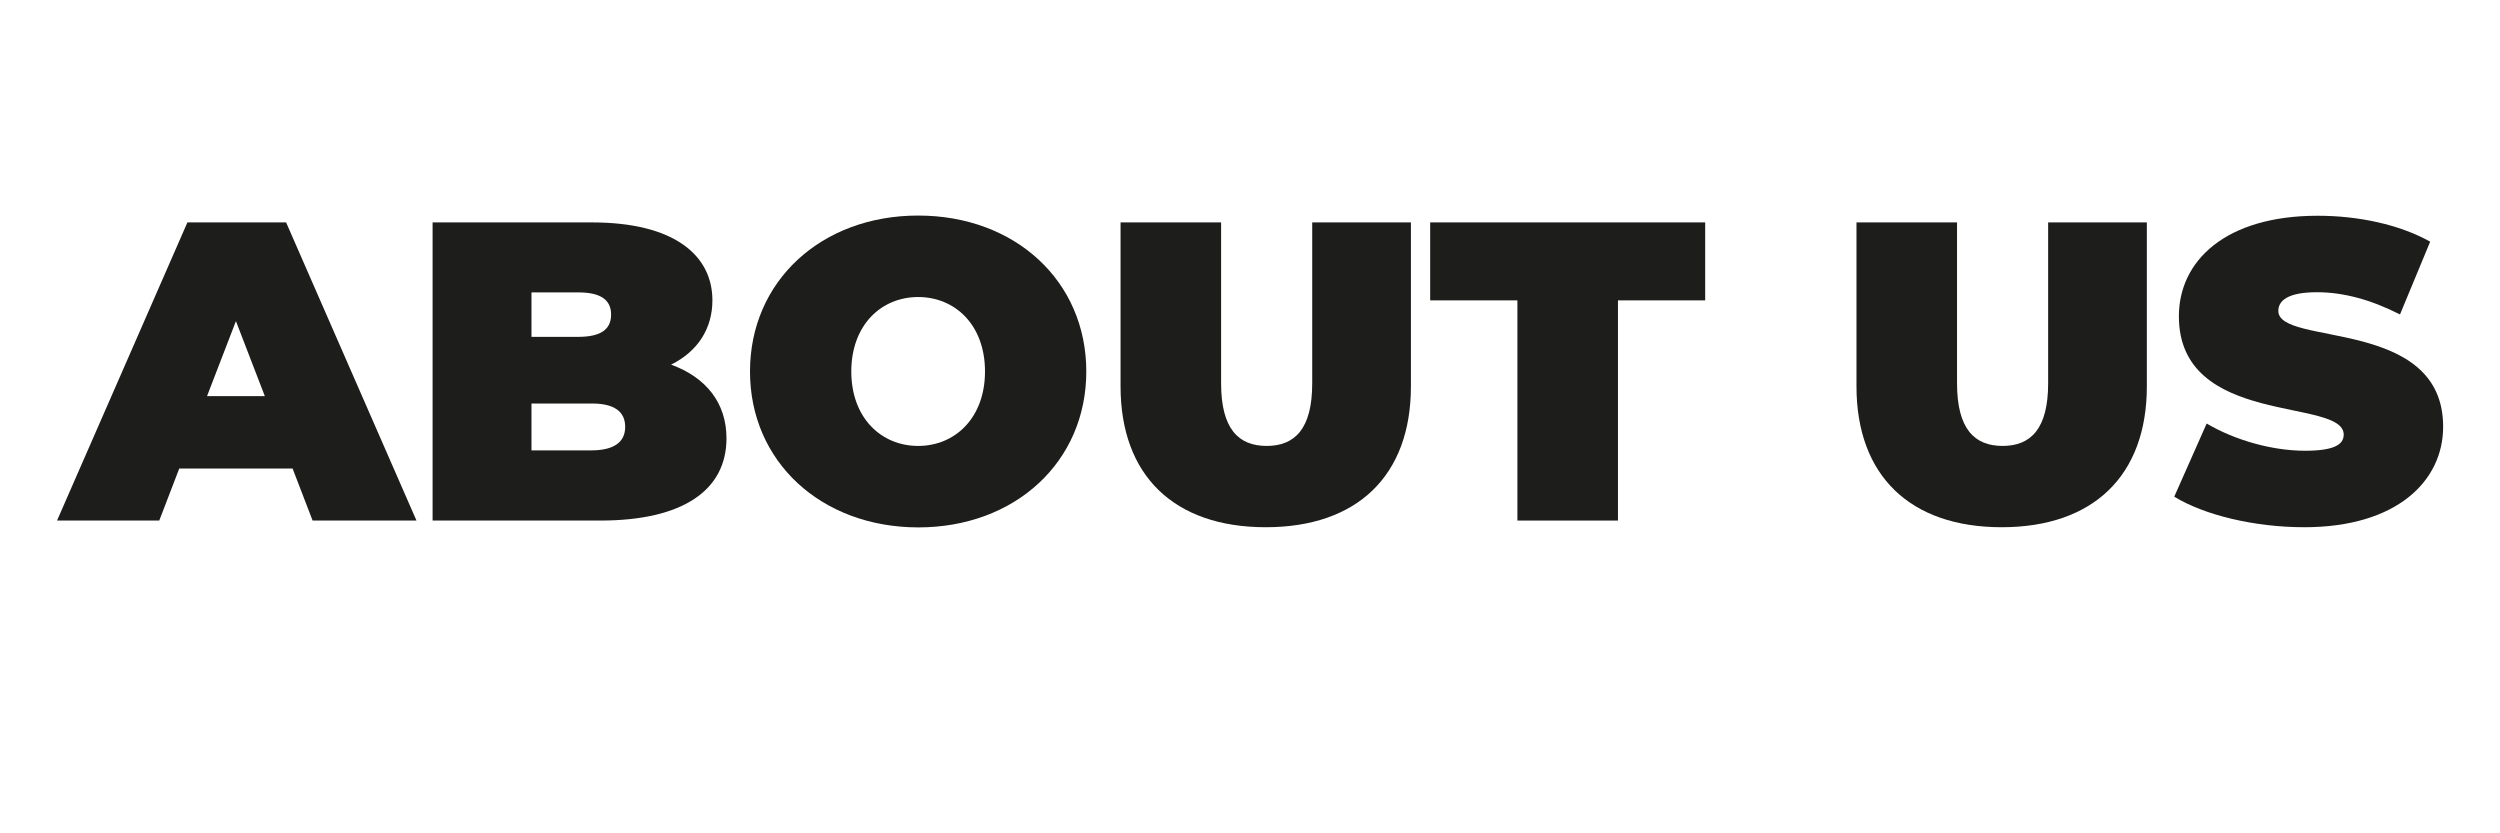 <?xml version="1.0" encoding="utf-8"?>
<!-- Generator: Adobe Illustrator 25.0.0, SVG Export Plug-In . SVG Version: 6.00 Build 0)  -->
<svg version="1.1" baseProfile="basic" id="Layer_1"
	 xmlns="http://www.w3.org/2000/svg" xmlns:xlink="http://www.w3.org/1999/xlink" x="0px" y="0px" viewBox="0 0 135 45"
	 xml:space="preserve">
<g>
	<path fill="#1D1D1B" d="M15.8,25.3H9.68L8.6,28.11H3.08l7.04-16.1h5.33l7.04,16.1h-5.61L15.8,25.3z M14.3,21.39l-1.56-4.05
		l-1.56,4.05H14.3z"/>
	<path fill="#1D1D1B" d="M39.23,23.67c0,2.81-2.37,4.44-6.81,4.44h-9.06v-16.1h8.6c4.44,0,6.51,1.77,6.51,4.21
		c0,1.49-0.76,2.74-2.23,3.47C38.13,20.38,39.23,21.76,39.23,23.67z M28.7,15.8v2.39h2.53c1.22,0,1.77-0.41,1.77-1.2
		s-0.55-1.2-1.77-1.2H28.7z M33.76,23.05c0-0.83-0.6-1.26-1.79-1.26H28.7v2.53h3.27C33.16,24.31,33.76,23.87,33.76,23.05z"/>
	<path fill="#1D1D1B" d="M40.5,20.06c0-4.87,3.84-8.42,9.08-8.42c5.24,0,9.08,3.54,9.08,8.42c0,4.88-3.84,8.42-9.08,8.42
		C44.34,28.47,40.5,24.93,40.5,20.06z M53.19,20.06c0-2.51-1.61-4.02-3.61-4.02s-3.61,1.52-3.61,4.02s1.61,4.02,3.61,4.02
		S53.19,22.56,53.19,20.06z"/>
	<path fill="#1D1D1B" d="M60.51,20.86v-8.85h5.43v8.69c0,2.46,0.94,3.38,2.46,3.38s2.46-0.92,2.46-3.38v-8.69h5.33v8.85
		c0,4.83-2.9,7.61-7.84,7.61C63.41,28.47,60.51,25.69,60.51,20.86z"/>
	<path fill="#1D1D1B" d="M81.94,16.22h-4.71v-4.21h14.85v4.21h-4.71v11.89h-5.43V16.22z"/>
	<path fill="#1D1D1B" d="M100.25,20.86v-8.85h5.43v8.69c0,2.46,0.94,3.38,2.46,3.38c1.52,0,2.46-0.92,2.46-3.38v-8.69h5.33v8.85
		c0,4.83-2.9,7.61-7.84,7.61C103.15,28.47,100.25,25.69,100.25,20.86z"/>
	<path fill="#1D1D1B" d="M117.41,26.82l1.75-3.95c1.52,0.9,3.54,1.47,5.31,1.47c1.54,0,2.09-0.32,2.09-0.87
		c0-2.02-8.9-0.39-8.9-6.39c0-2.99,2.51-5.43,7.5-5.43c2.16,0,4.39,0.46,6.07,1.4l-1.63,3.93c-1.59-0.81-3.08-1.2-4.48-1.2
		c-1.59,0-2.09,0.46-2.09,1.01c0,1.93,8.9,0.32,8.9,6.25c0,2.94-2.51,5.43-7.5,5.43C121.73,28.47,119.02,27.81,117.41,26.82z"/>
</g>
</svg>
